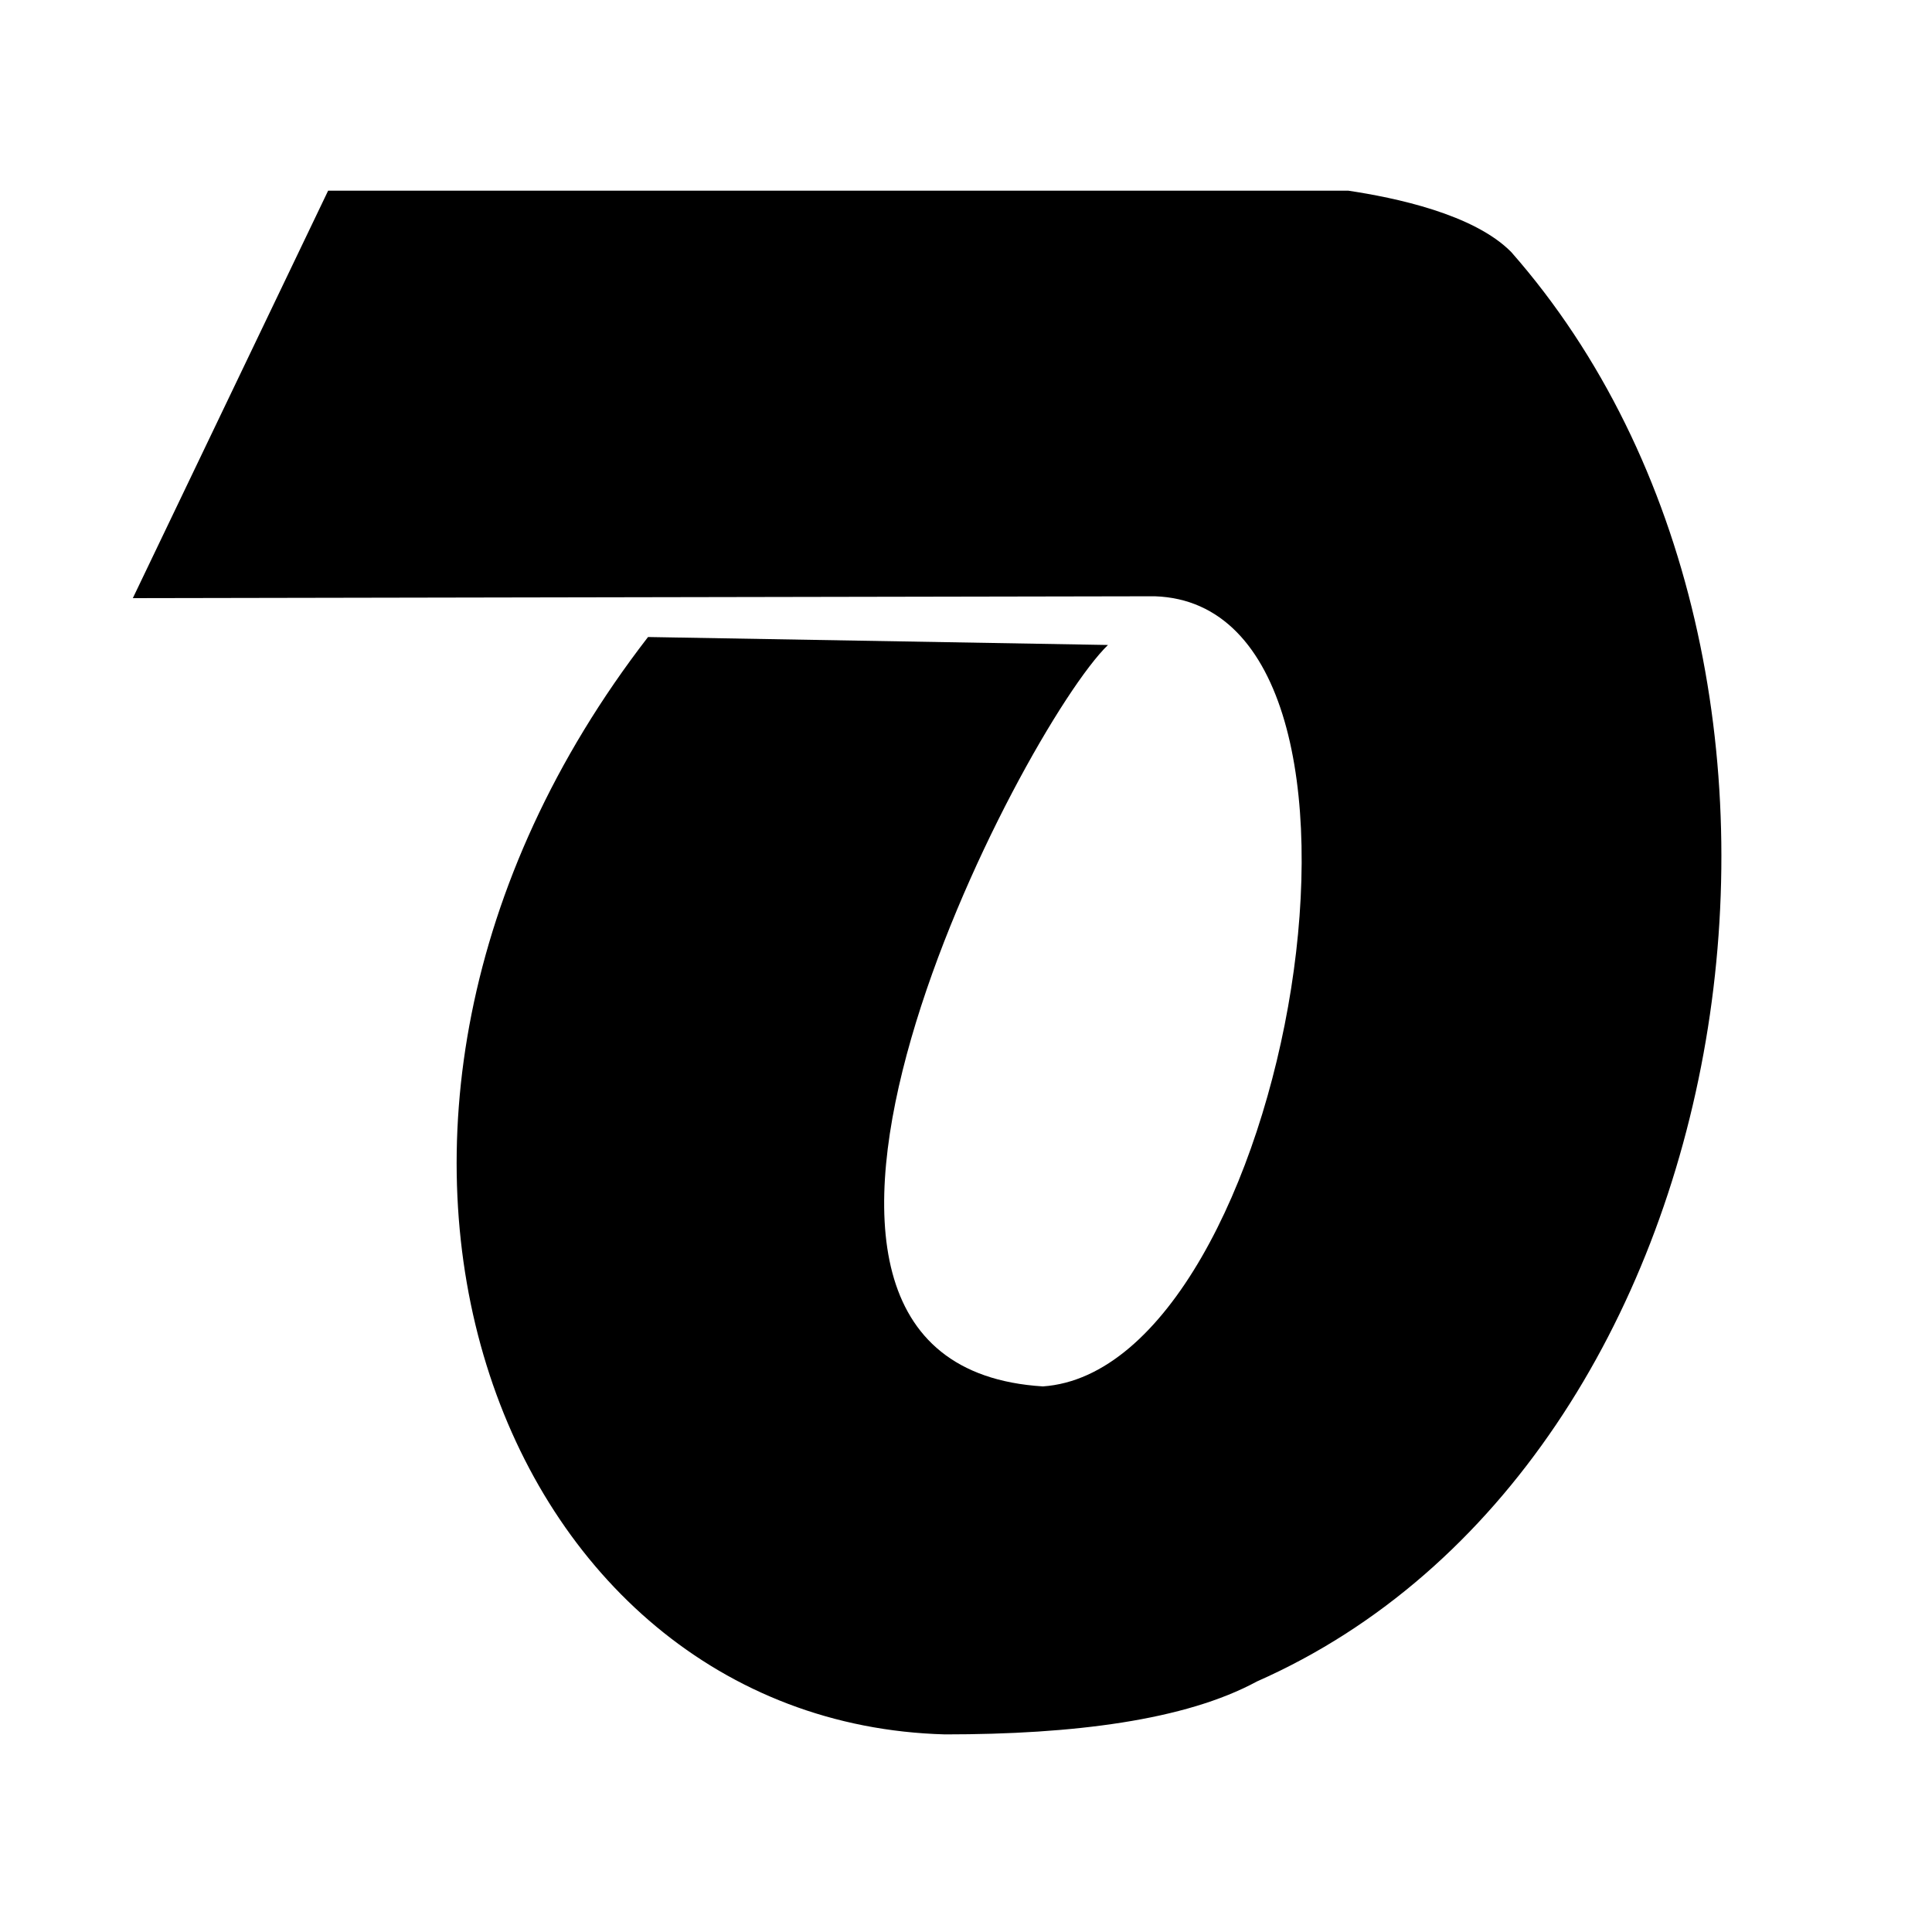 <svg width="128" height="128" viewBox="0 0 41.25 41.25" xmlns="http://www.w3.org/2000/svg">
<style>
    path { fill: #000000; }
    @media (prefers-color-scheme: dark) {
      path { fill: #ffffff; }
    }
  </style>
  <path d="m 7.006,4.071 c 0,0 -4.17,8.7 -4.17,8.7 0,0 21.82,-0.04 21.82,-0.04 5.7,0.19 2.86,16.51 -2.39,16.87 -7.52,-0.47 -0.44,-14.06 1.39,-15.83 0,0 -9.82,-0.17 -9.82,-0.17 -8.09,10.47 -3.22,23.17 6.34,23.43 2.74,0 5.13,-0.3 6.66,-1.13 10.54,-4.65 13.21,-21.67 5.43,-30.52 -0.8,-0.81 -2.48,-1.16 -3.48,-1.31 0,0 -21.78,0 -21.78,0 z M 33.666,5.001 m -4.19,0.64 m 4.31,-0.62 m 0.32,0.75" fill-rule="nonzero"/>
</svg>